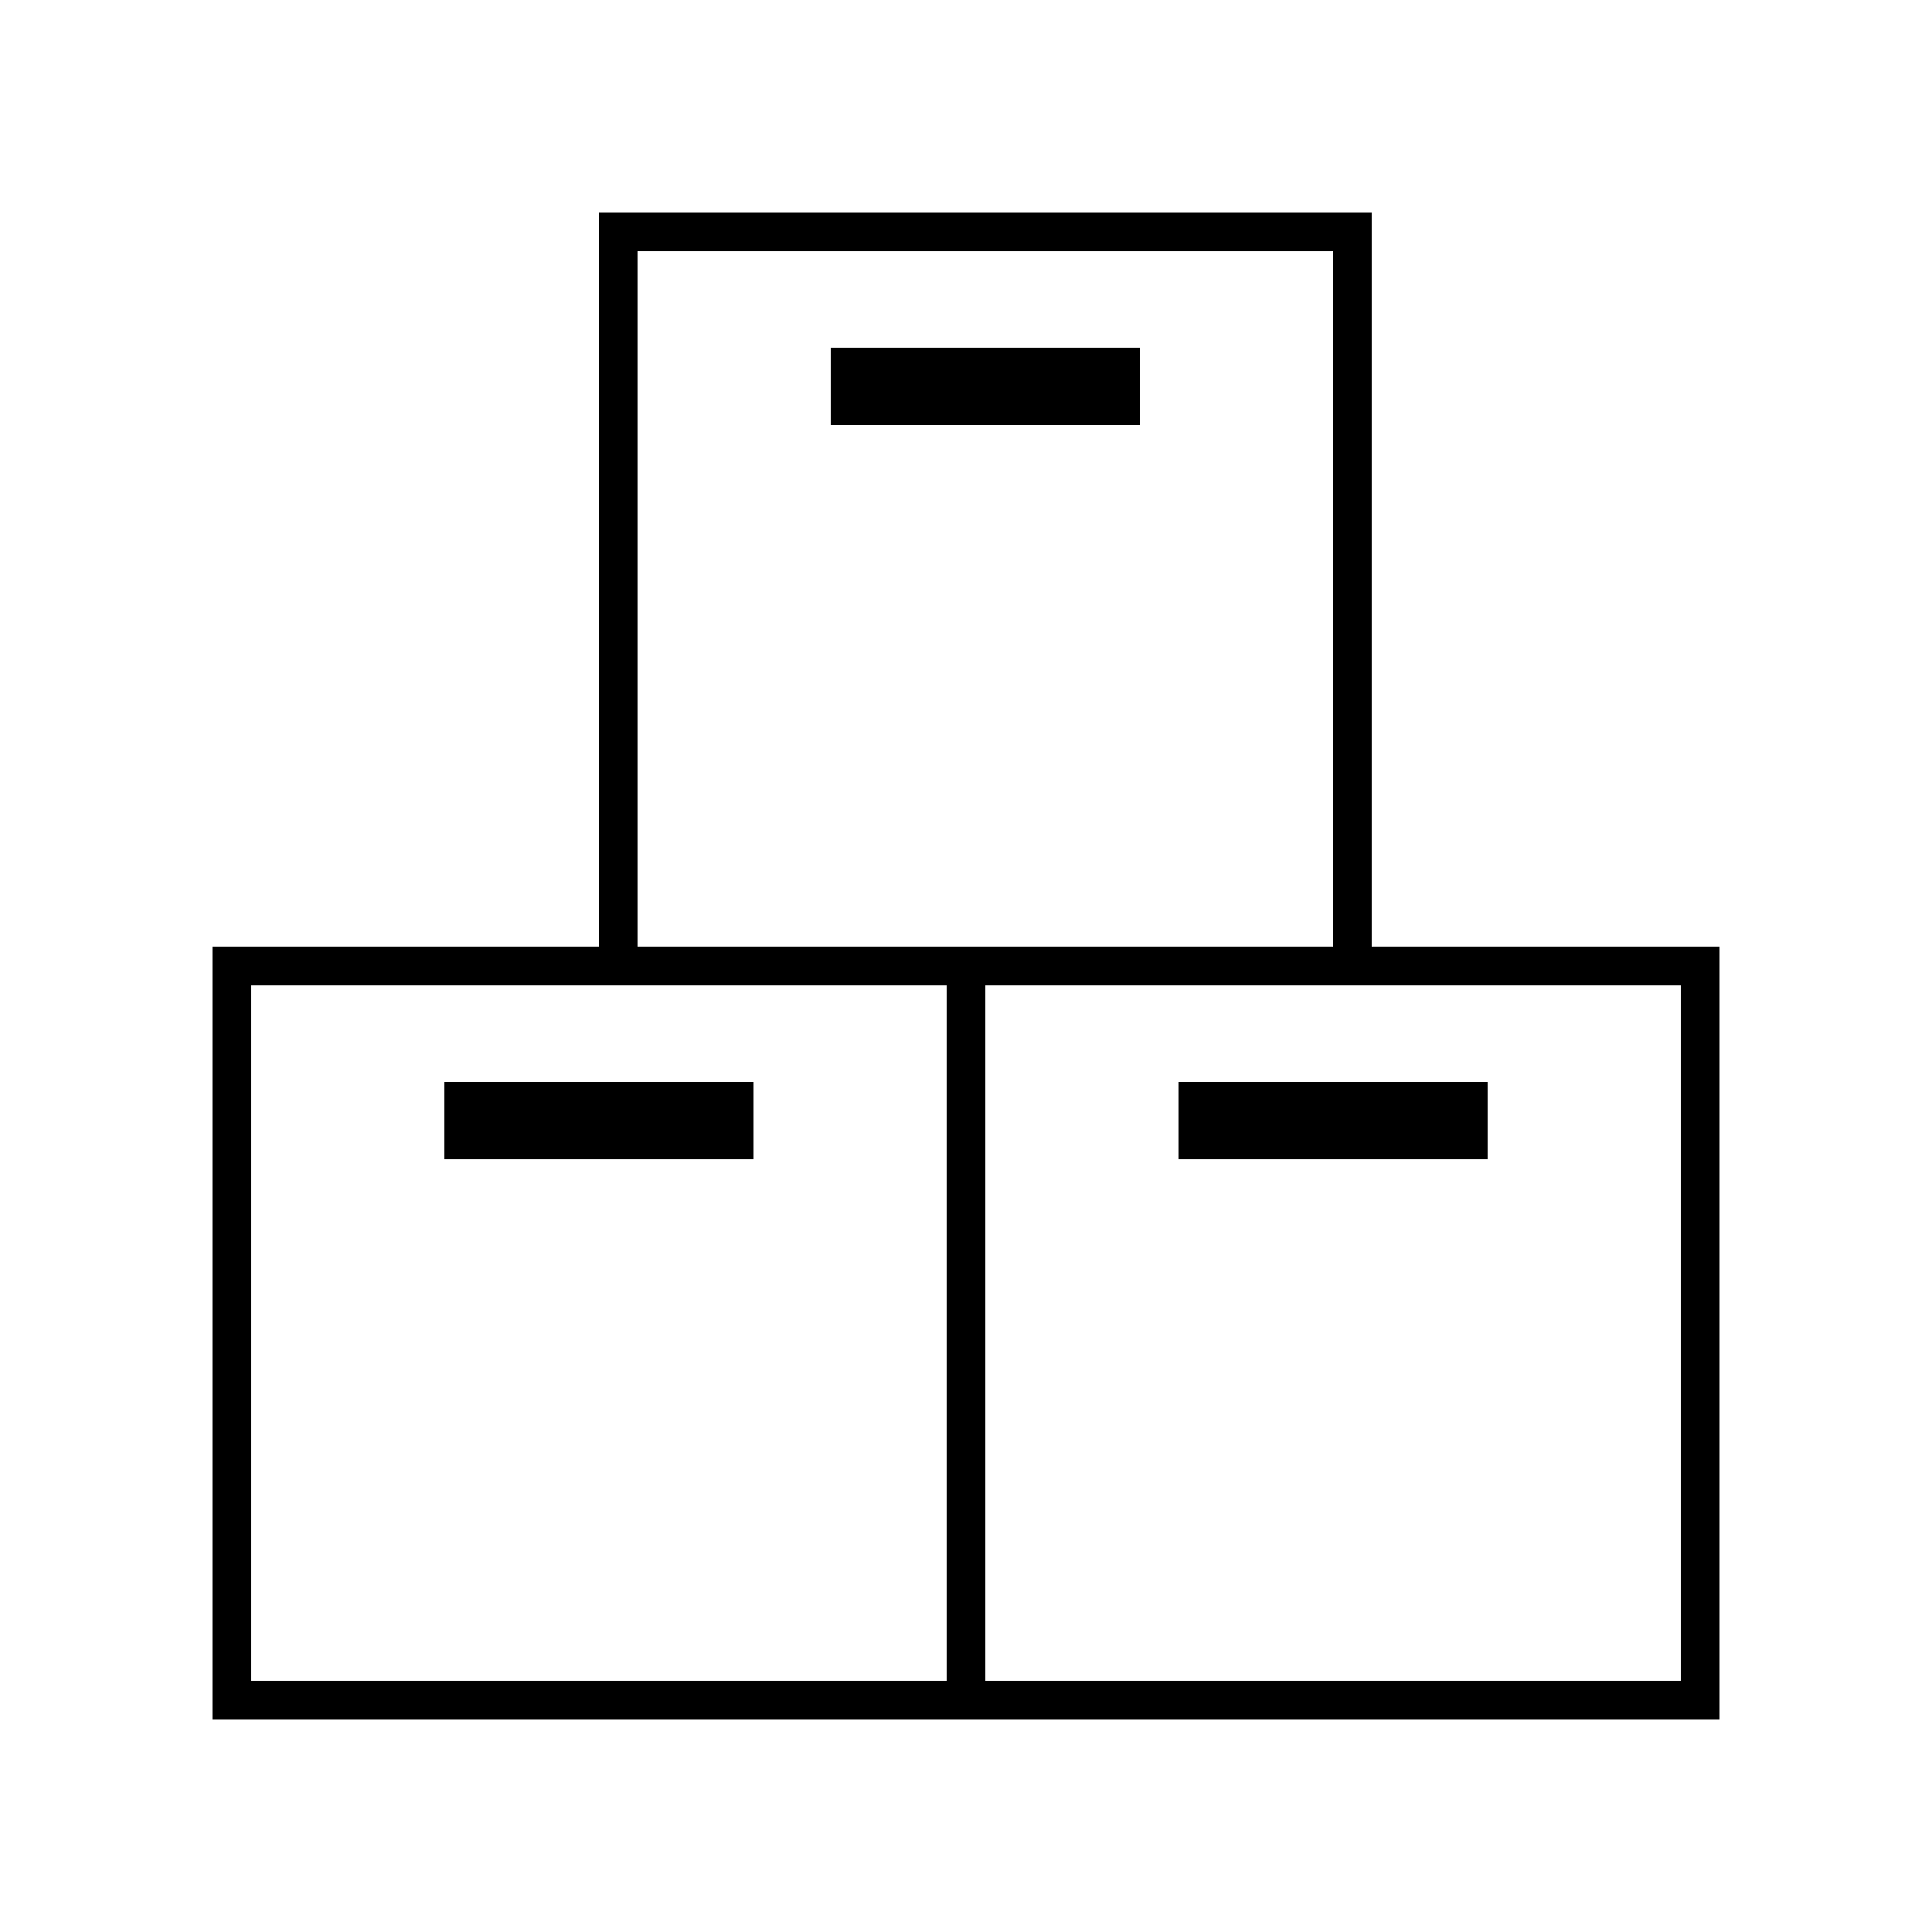 <?xml version="1.0" encoding="utf-8"?>
<!-- Generator: Adobe Illustrator 21.1.0, SVG Export Plug-In . SVG Version: 6.00 Build 0)  -->
<svg version="1.1" id="Layer_1" xmlns="http://www.w3.org/2000/svg" xmlns:xlink="http://www.w3.org/1999/xlink" x="0px" y="0px"
	 viewBox="0 0 50 50" style="enable-background:new 0 0 50 50;" xml:space="preserve">
<style type="text/css">
	.st0{fill:none;}
	.st1{fill:#FFFFFF;}
</style>
<g>
	<rect y="0" class="st0" width="50" height="50"/>
</g>
<g>
	<rect x="21.5" y="9" width="8" height="2"/>
	<rect x="11.5" y="28" width="8" height="2"/>
	<path d="M35.5,24.5v-19h-20v19h-10v20h39v-20H35.5z M24.5,43.5h-18v-18h9v0h9V43.5z M16.5,24.5v-18h18v18H16.5z M43.5,43.5h-18v-18
		h10v0h8V43.5z"/>
	<rect x="30.5" y="28" width="8" height="2"/>
</g>
</svg>
